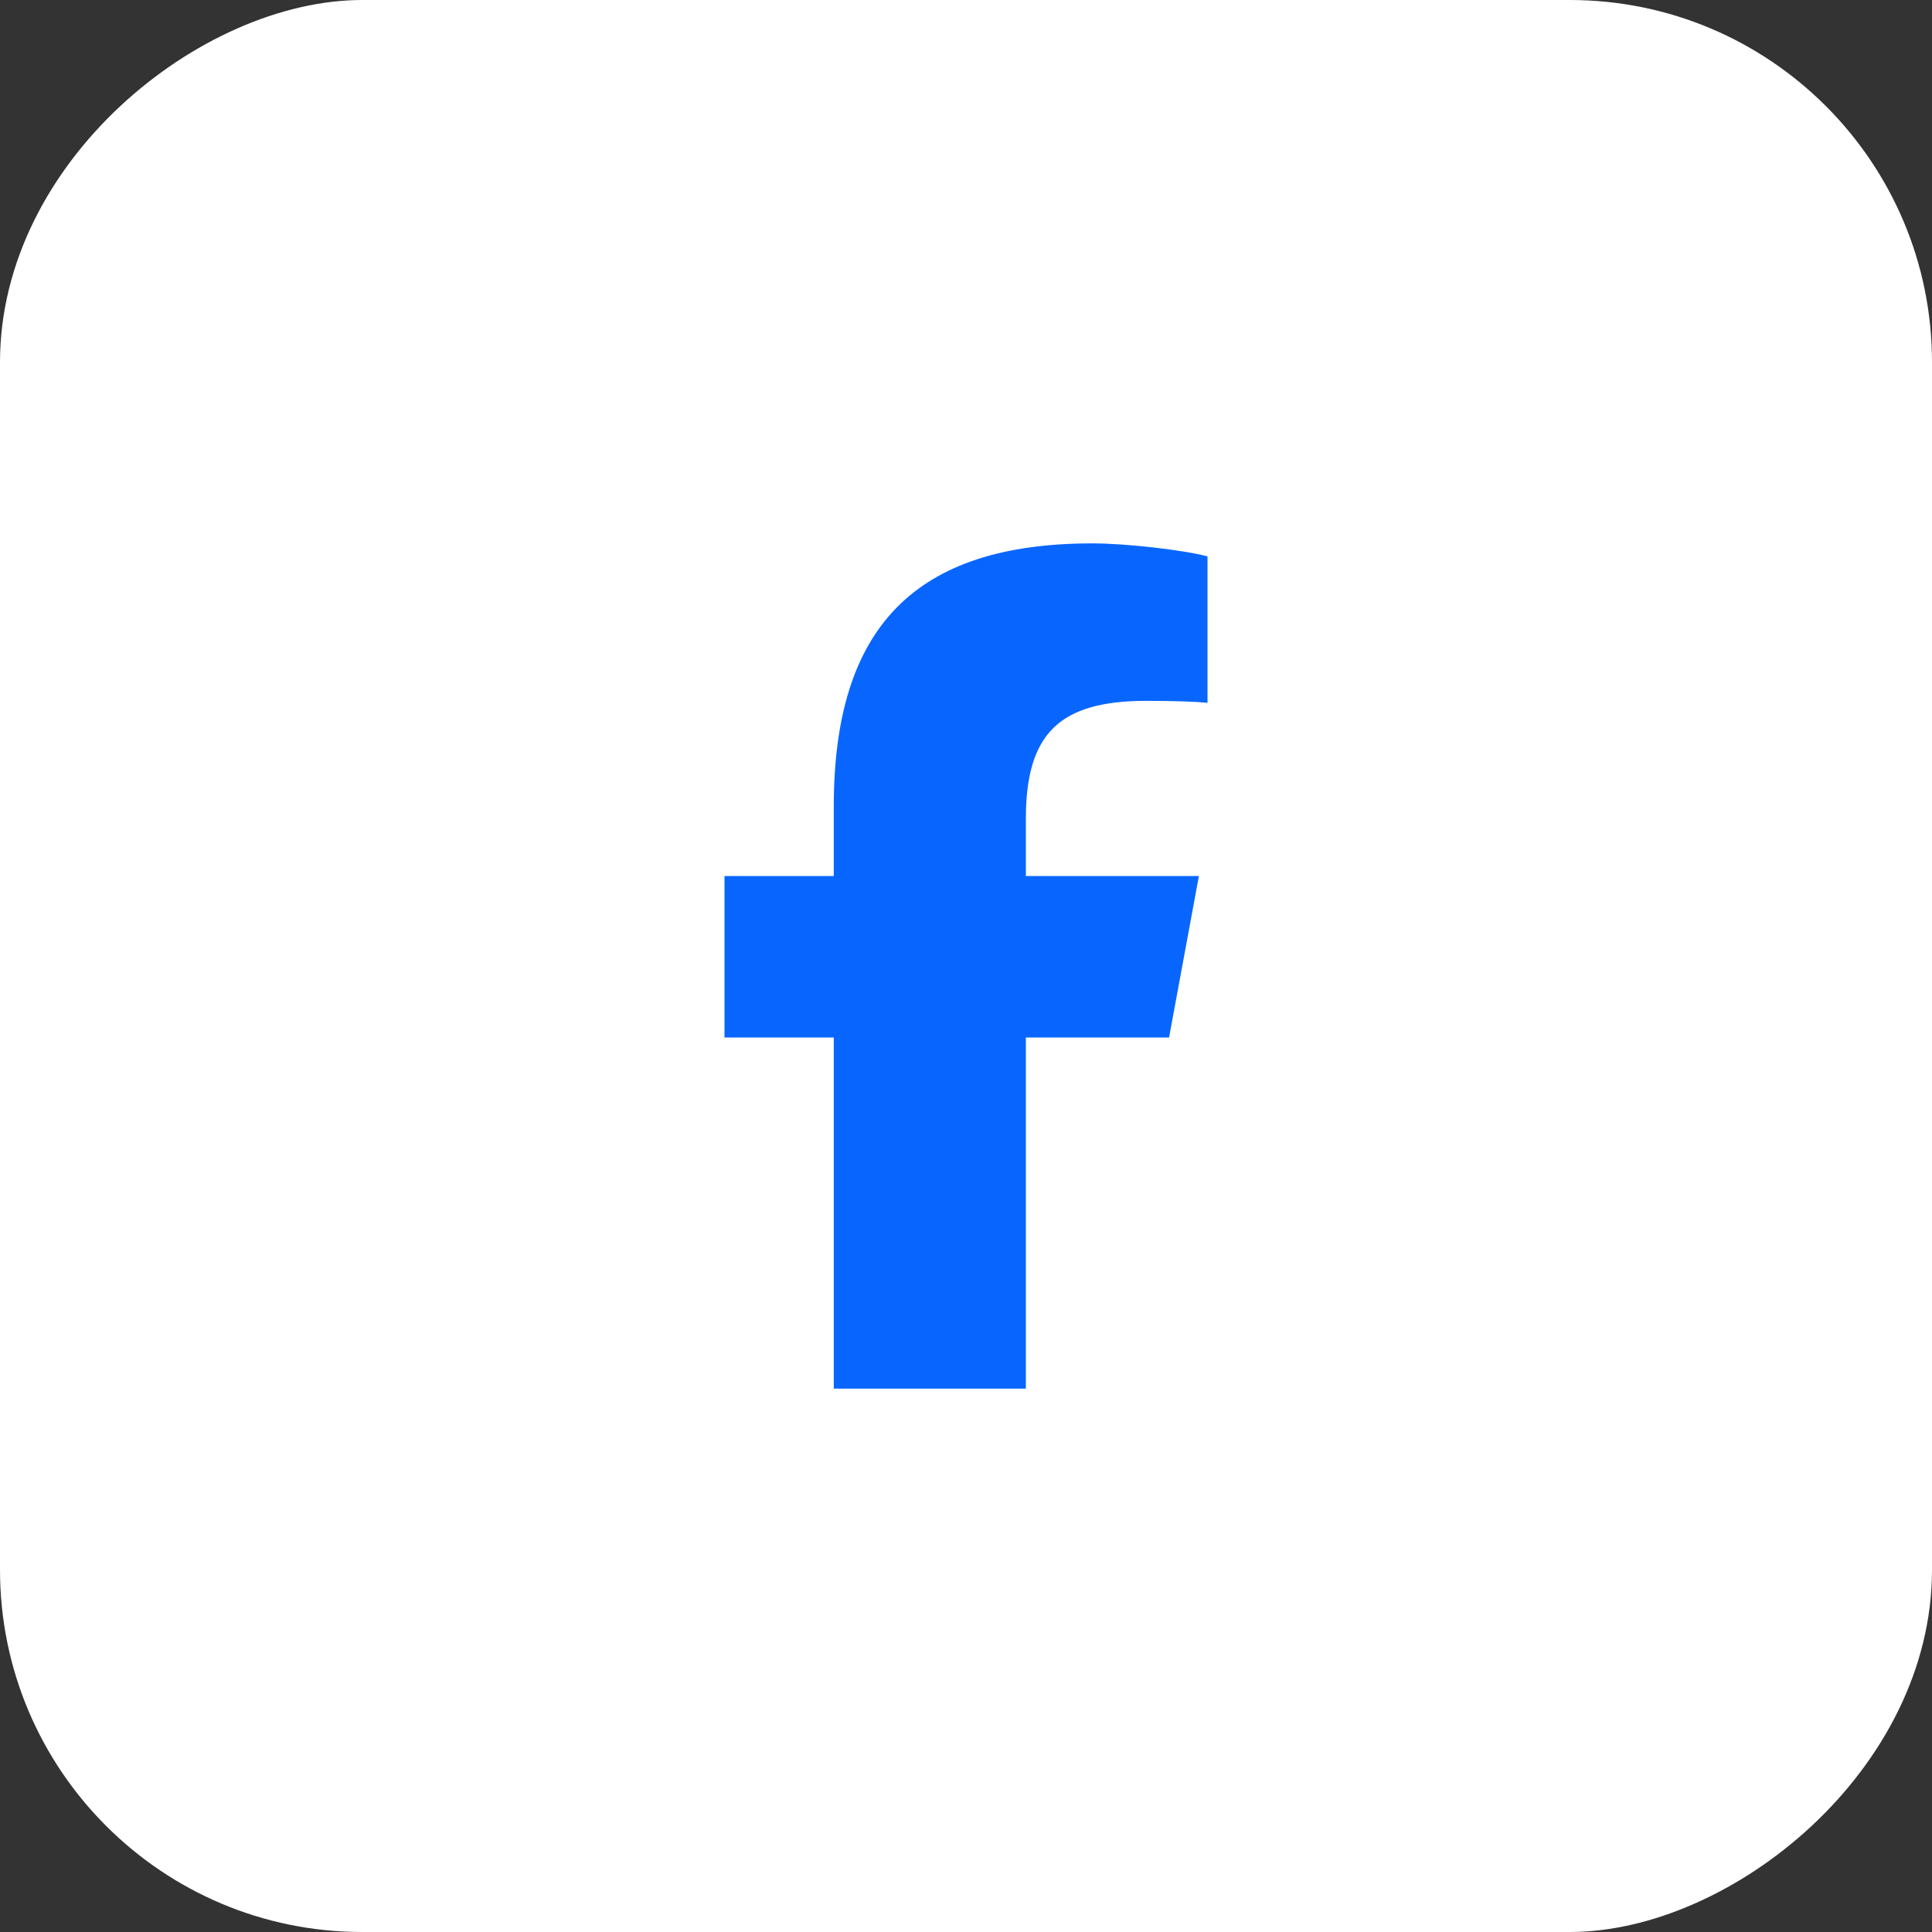 <svg width="64" height="64" viewBox="0 0 64 64" fill="none" xmlns="http://www.w3.org/2000/svg">
<rect x="0" y="0" width="64" height="64" fill="#333333" stroke="none"/>
<rect x="64" width="64" height="64" rx="12" transform="rotate(90 64 0)" fill="white"/>
<path d="M27.62 34.368V46H33.983V34.368H38.727L39.715 29.02H33.983V27.127C33.983 24.3 35.096 23.217 37.971 23.217C38.865 23.217 39.583 23.239 40 23.283V18.432C39.216 18.219 37.296 18 36.188 18C30.324 18 27.62 20.762 27.62 26.717V29.02H24V34.368H27.62Z" fill="#0866FF"/>
</svg>
